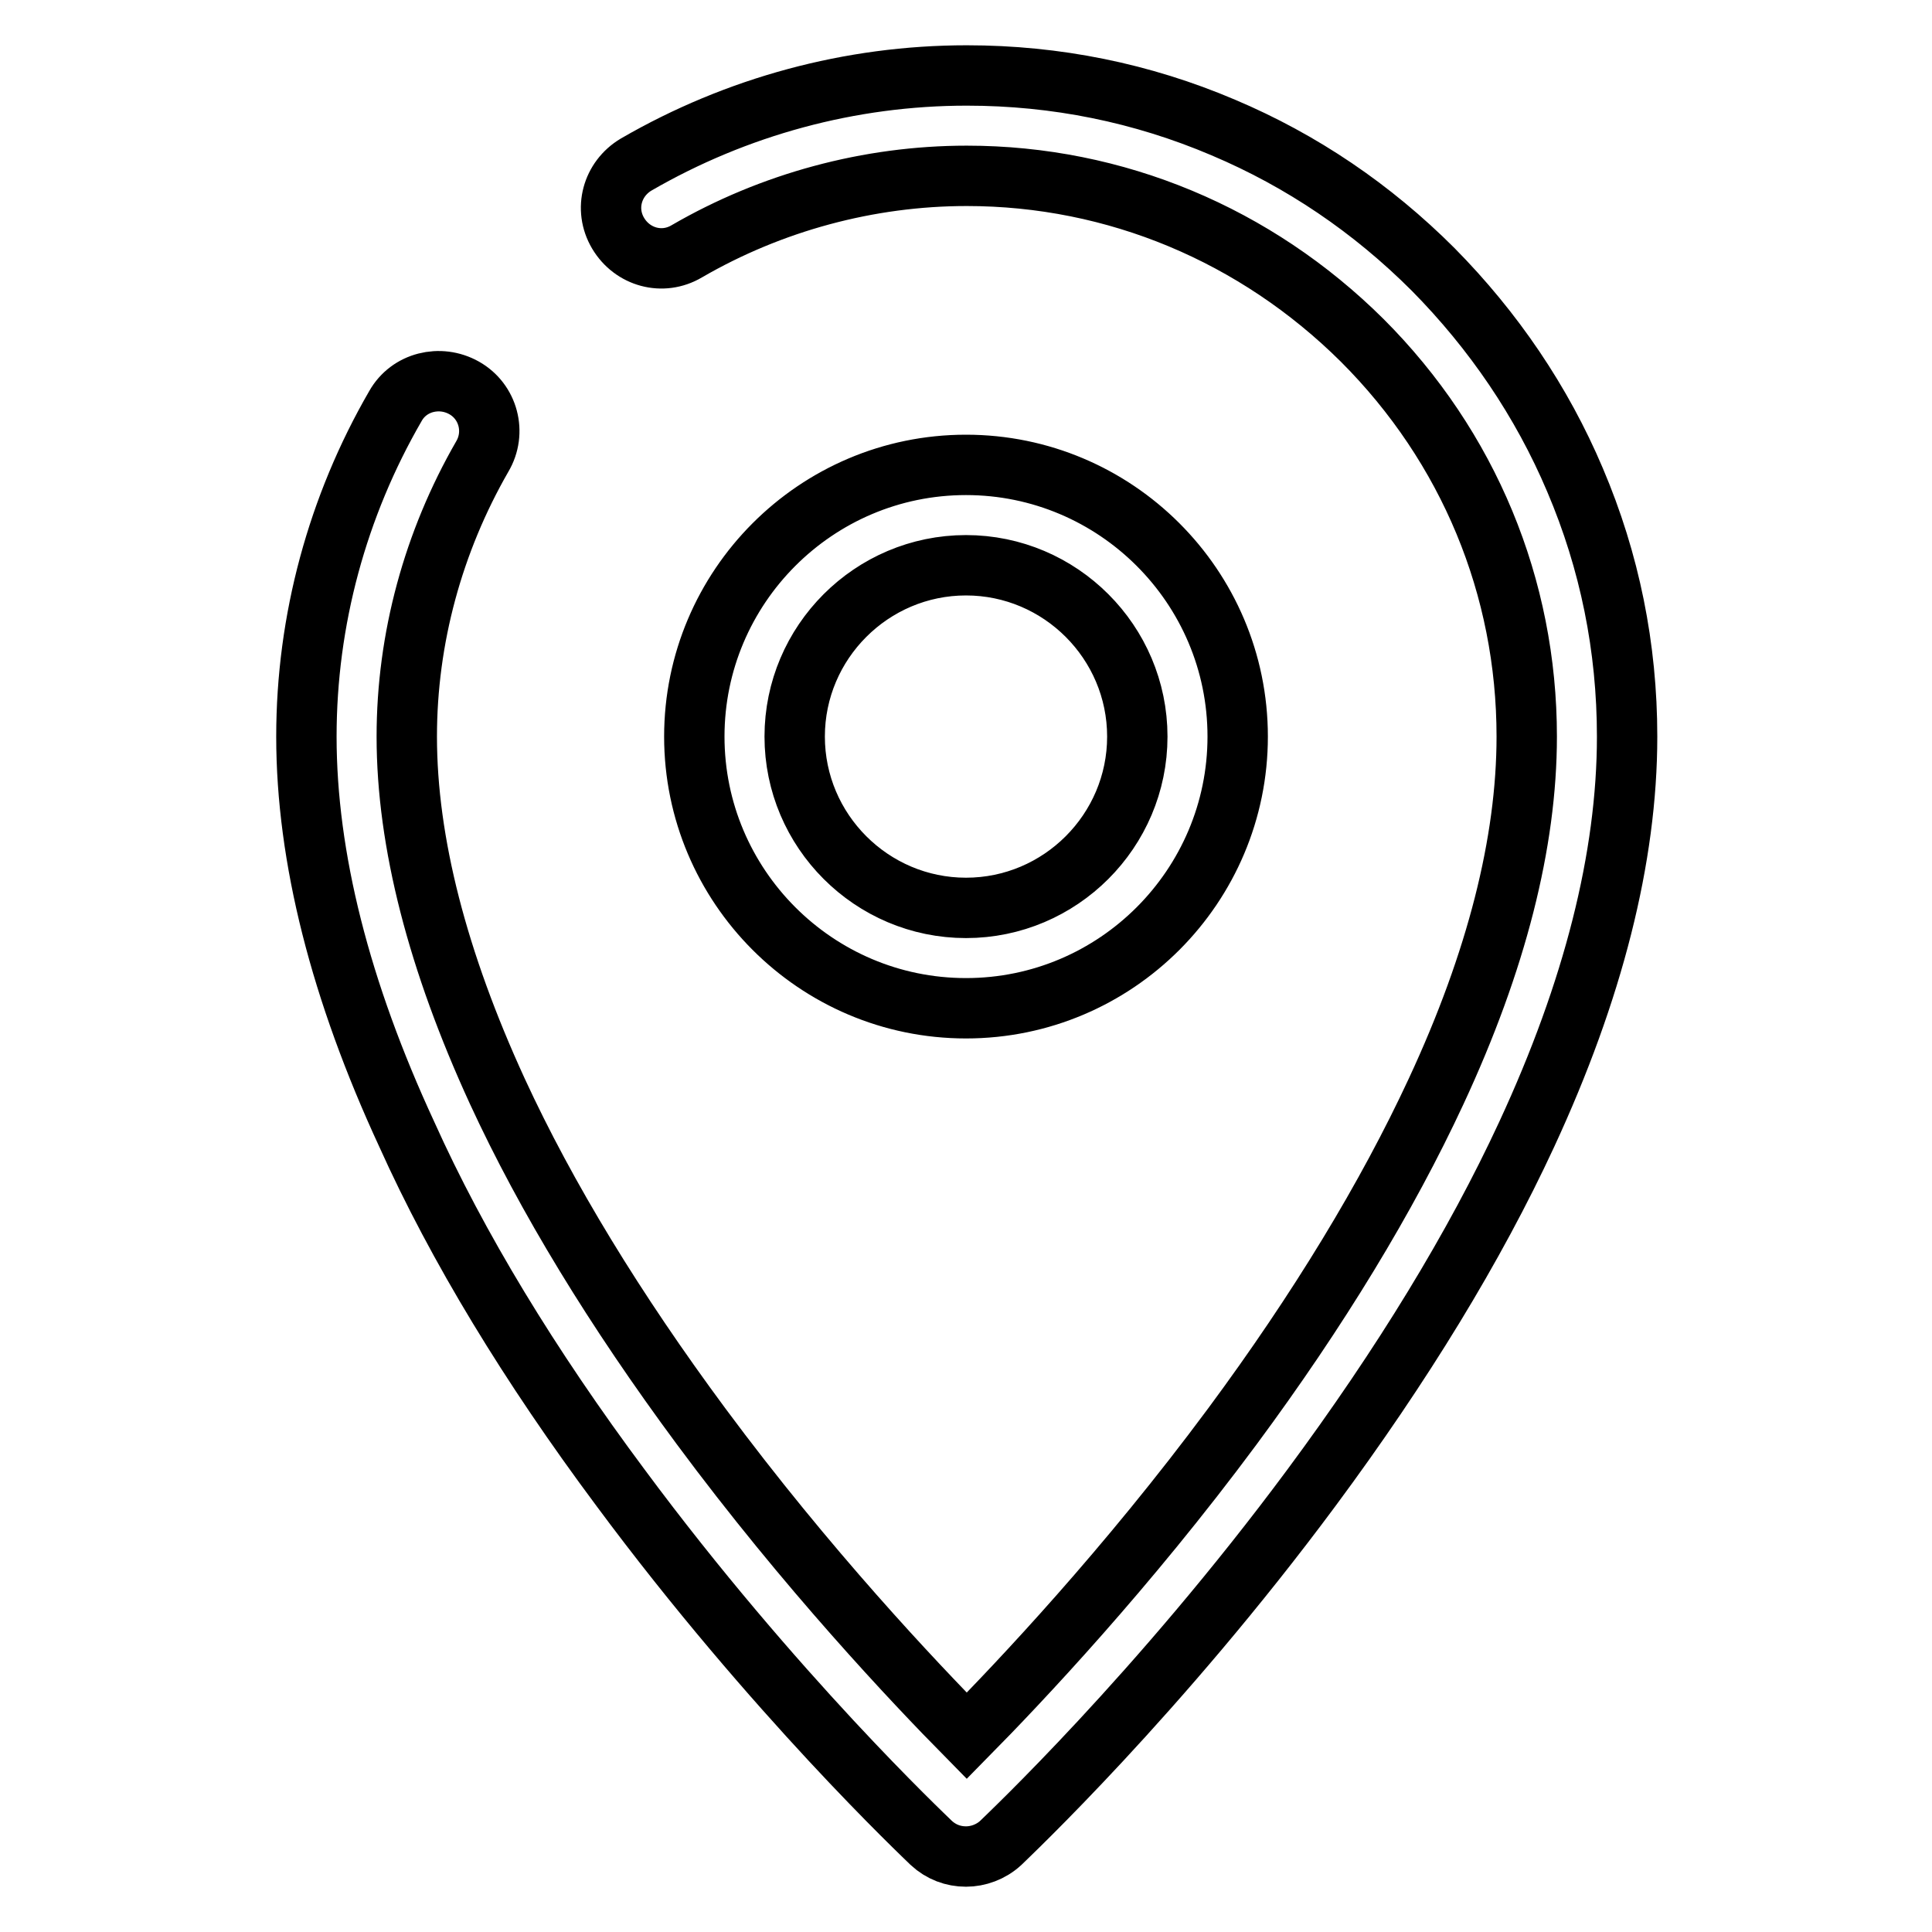 <?xml version="1.0" encoding="utf-8"?>
<!-- Svg Vector Icons : http://www.onlinewebfonts.com/icon -->
<!DOCTYPE svg PUBLIC "-//W3C//DTD SVG 1.1//EN" "http://www.w3.org/Graphics/SVG/1.1/DTD/svg11.dtd">
<svg version="1.1" xmlns="http://www.w3.org/2000/svg" xmlns:xlink="http://www.w3.org/1999/xlink" x="0px" y="0px" viewBox="0 0 256 256" enable-background="new 0 0 256 256" xml:space="preserve">
<g> <path stroke-width="8" fill-opacity="0" stroke="#000000"  d="M82.2,197.1c20.3,27.4,40.4,46.3,41.2,47.1c1.3,1.2,2.9,1.8,4.6,1.8c1.6,0,3.3-0.6,4.6-1.8 c0.8-0.8,20.9-19.7,41.2-47.1c12-16.2,21.6-31.9,28.5-46.8c8.8-19,13.3-36.7,13.3-52.7c0-11.8-2.3-23.2-6.9-34 c-4.4-10.4-10.8-19.8-18.8-27.9c-8.1-8.1-17.4-14.4-27.8-18.8c-10.8-4.6-22.2-6.9-34-6.9c-15.4,0-30.5,4.1-43.8,11.8 c-3.2,1.9-4.3,5.9-2.4,9.1c1.9,3.2,5.9,4.3,9.1,2.4c11.2-6.5,24.1-10,37.1-10c19.7,0,38.3,7.8,52.4,21.8 c14.1,14.1,21.8,32.7,21.8,52.5c0,14-4,29.8-12,47c-6.5,14-15.6,29-27,44.4c-14,18.9-28.2,33.9-35.2,41c-7-7.1-21.2-22.1-35.2-41 c-11.4-15.4-20.5-30.3-27-44.4c-7.9-17.2-12-33-12-47c0-13,3.5-25.8,10-37.1c1.9-3.2,0.8-7.3-2.4-9.1c-3.2-1.8-7.3-0.8-9.1,2.4 c-7.7,13.3-11.8,28.4-11.8,43.8c0,16,4.5,33.7,13.3,52.7C60.6,165.2,70.2,181,82.2,197.1z M128,133.6c19.9,0,36-16.2,36-36 c0-19.9-16.2-36-36-36c-19.9,0-36,16.2-36,36C92,117.4,108.1,133.6,128,133.6z M128,74.9c12.5,0,22.7,10.2,22.7,22.7 c0,12.5-10.2,22.7-22.7,22.7c-12.5,0-22.7-10.2-22.7-22.7C105.3,85.1,115.5,74.9,128,74.9z"/></g>
</svg>